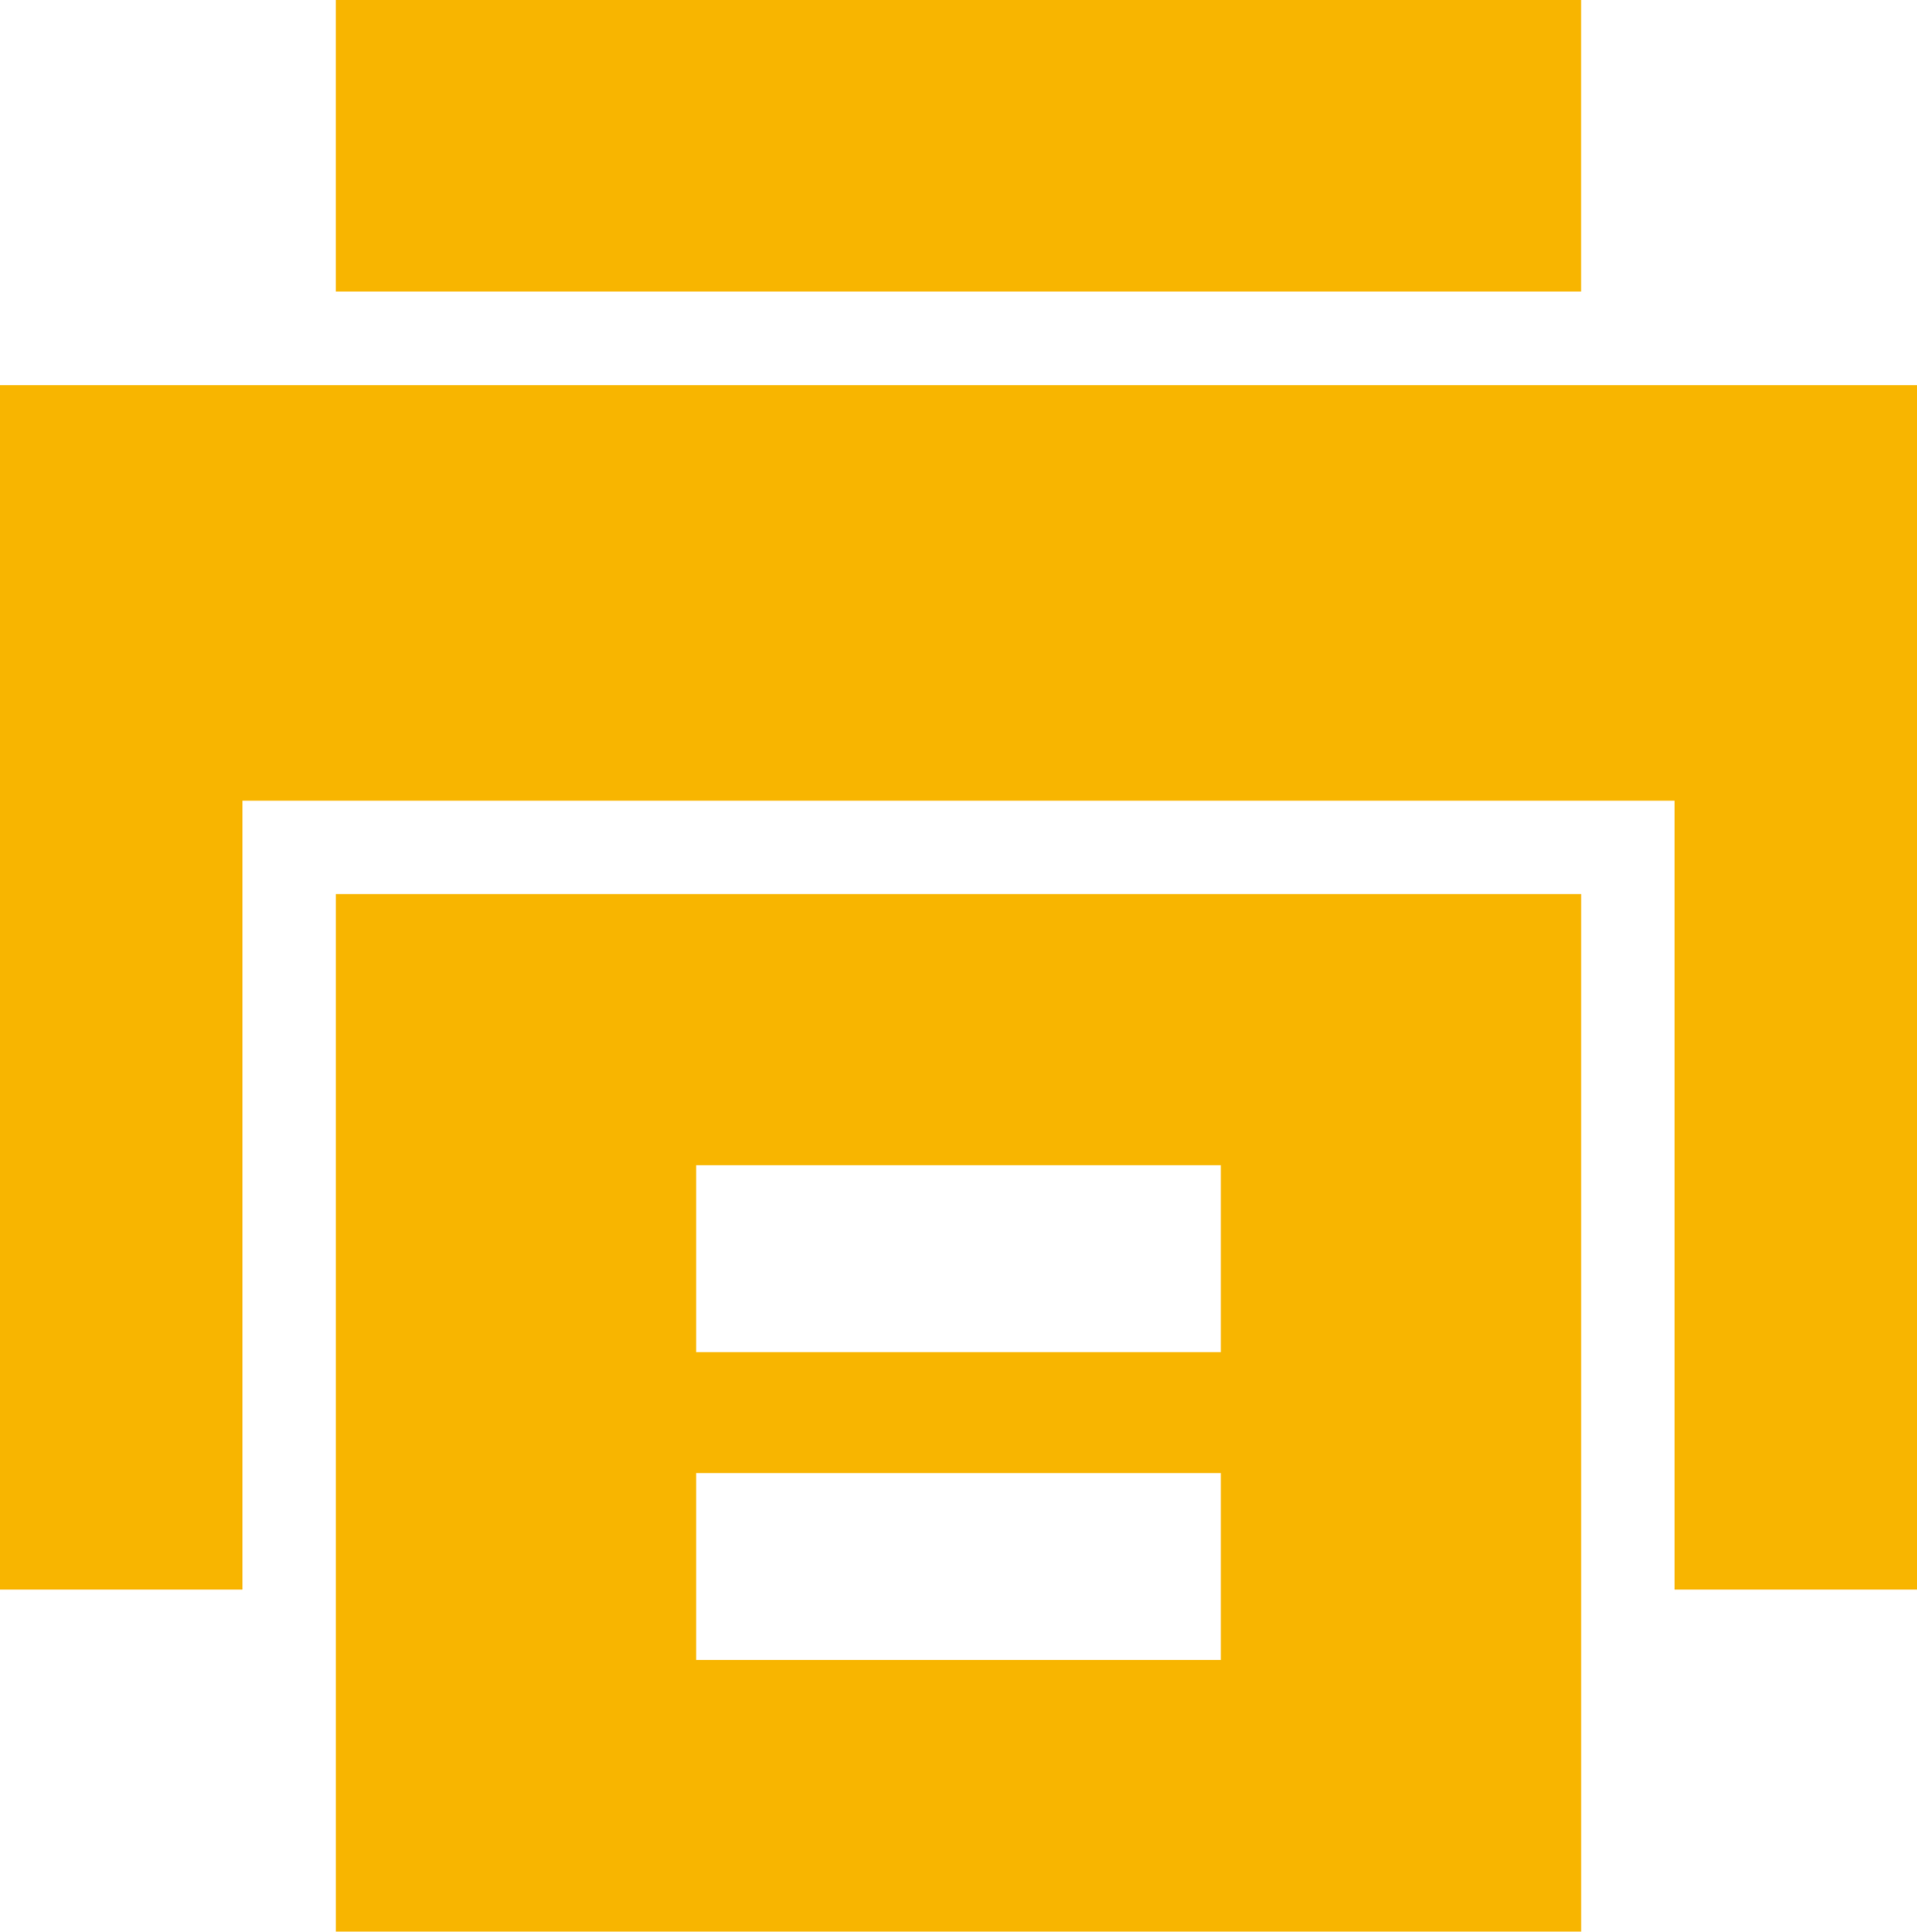 <?xml version="1.0" encoding="UTF-8"?>
<svg id="Layer_2" data-name="Layer 2" xmlns="http://www.w3.org/2000/svg" viewBox="0 0 476.28 480">
  <defs>
    <style>
      .cls-1 {
        fill: #f8b500;
      }
    </style>
  </defs>
  <path class="cls-1" d="M0,394.99h60.23v-196.03h355.82v196.03h60.23V95.69H0v299.3Z"/>
  <path class="cls-1" d="M83.45,0h309.36v72.46H83.45V0Z"/>
  <path class="cls-1" d="M83.46,480h309.37V222.19H83.46v257.81ZM172.95,289.55h130.38v46.45h-130.38v-46.45ZM172.95,366.04h130.38v46.45h-130.38v-46.45Z"/>
</svg>